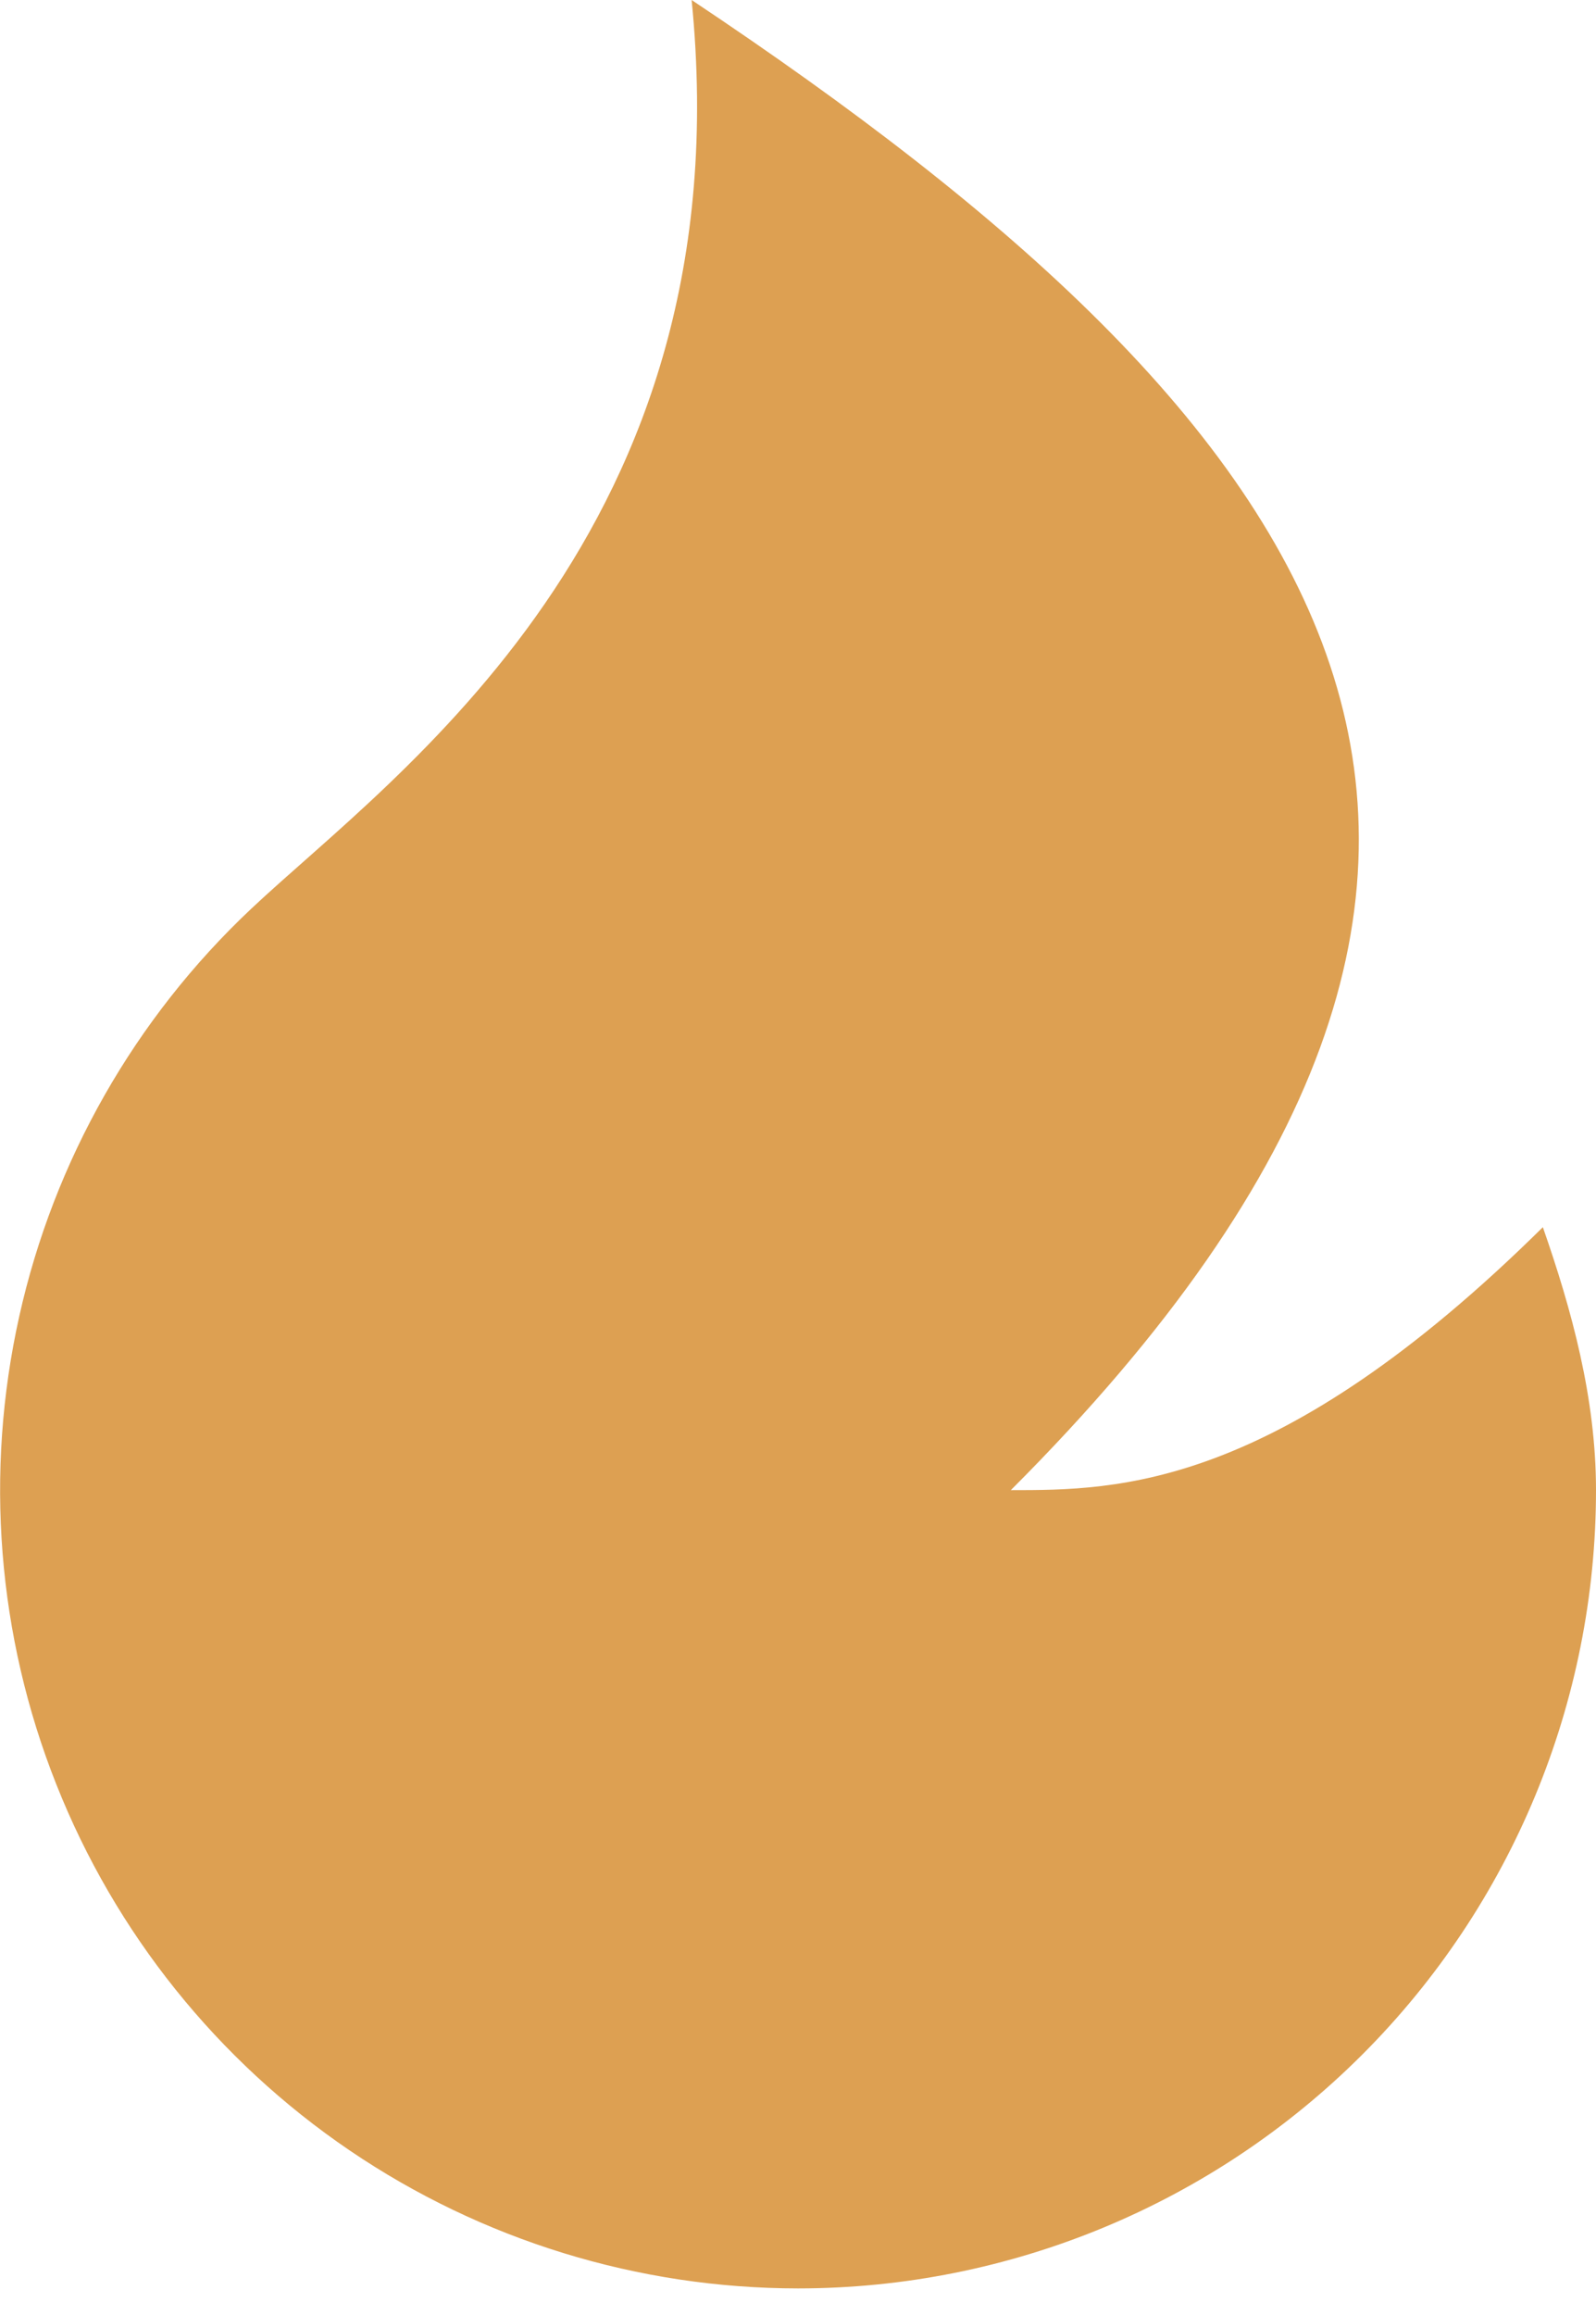 <?xml version="1.0" encoding="UTF-8"?>
<svg xmlns="http://www.w3.org/2000/svg" width="20" height="29" viewBox="0 0 20 29" fill="none">
  <path d="M10 28.667C7.996 28.666 6.039 28.064 4.381 26.938C2.724 25.812 1.443 24.214 0.705 22.351C-0.034 20.489 -0.195 18.447 0.241 16.491C0.676 14.535 1.69 12.756 3.149 11.383C4.939 9.699 9.333 6.667 8.667 0C16.667 5.333 20.667 10.667 12.667 18.667C14 18.667 16 18.667 19.334 15.373C19.694 16.404 20 17.512 20 18.667C20 21.319 18.947 23.862 17.071 25.738C15.196 27.613 12.652 28.667 10 28.667Z" fill="#DDA052"></path>
</svg>
